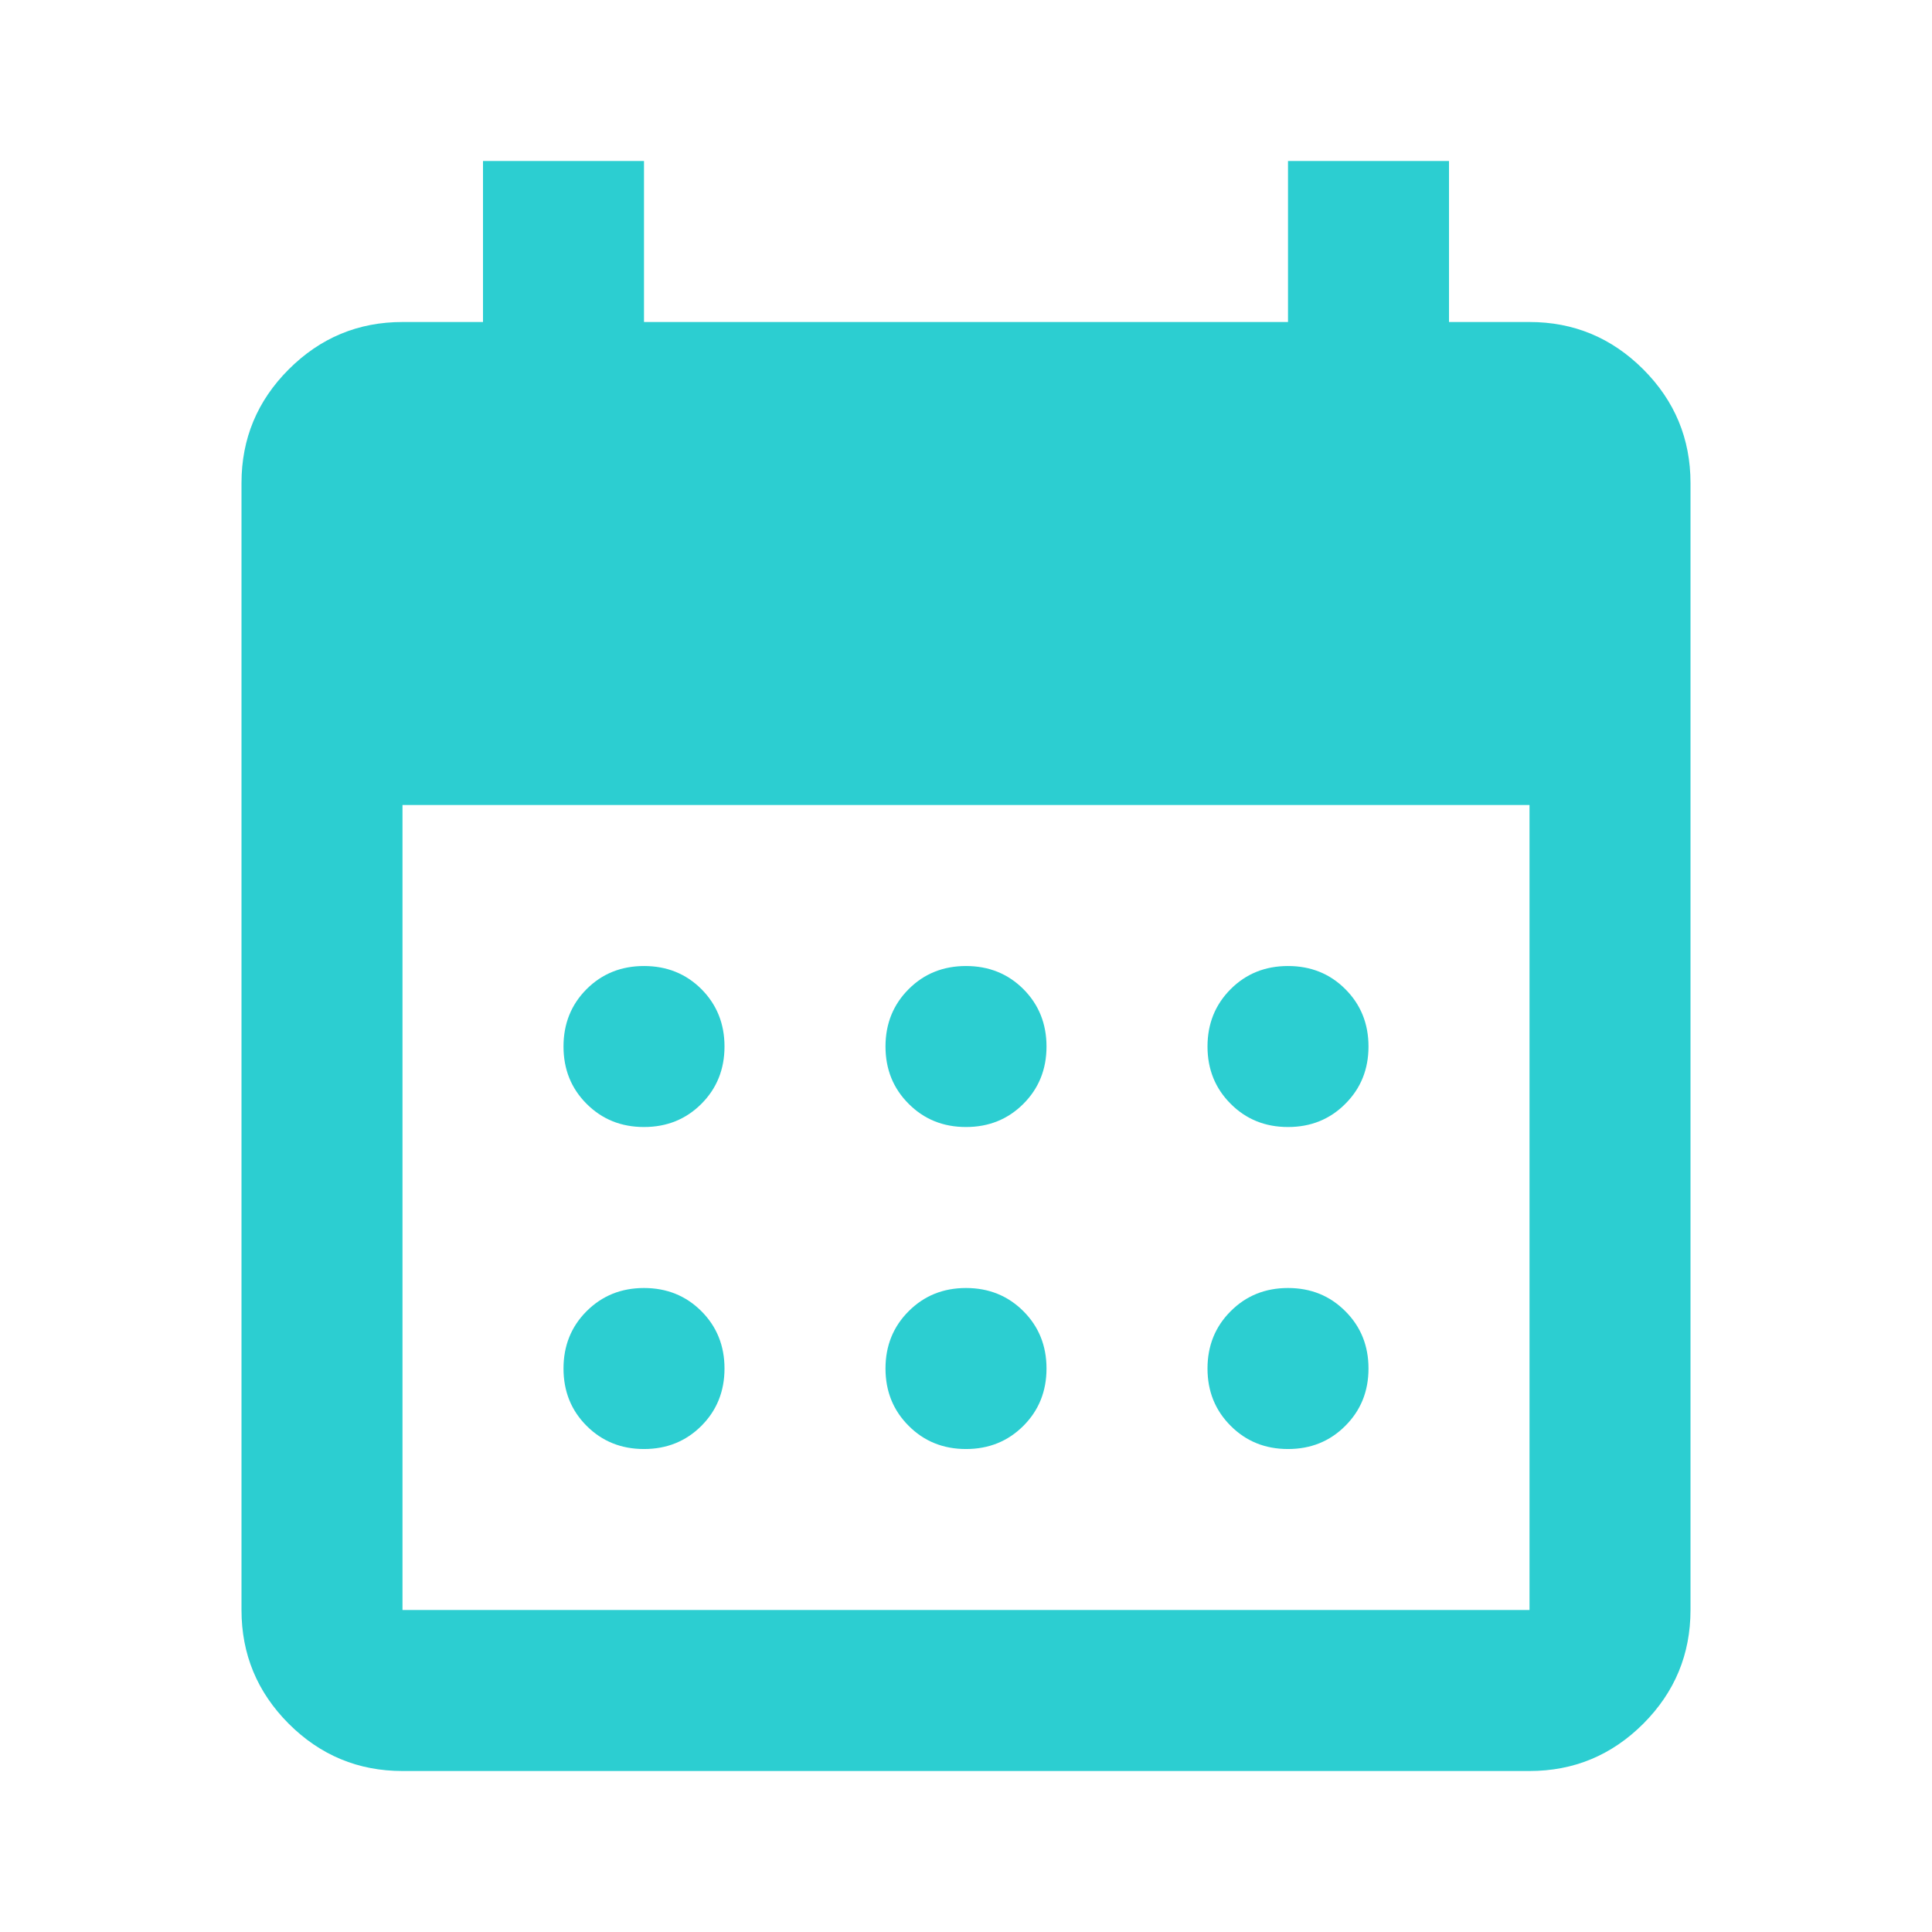 <?xml version="1.0" encoding="UTF-8"?> <svg xmlns="http://www.w3.org/2000/svg" width="88" height="88" viewBox="0 0 88 88" fill="none"> <path d="M44 51.334C42.961 51.334 42.091 50.982 41.389 50.278C40.685 49.576 40.333 48.706 40.333 47.667C40.333 46.628 40.685 45.757 41.389 45.053C42.091 44.351 42.961 44.001 44 44.001C45.039 44.001 45.91 44.351 46.614 45.053C47.316 45.757 47.667 46.628 47.667 47.667C47.667 48.706 47.316 49.576 46.614 50.278C45.91 50.982 45.039 51.334 44 51.334ZM29.333 51.334C28.294 51.334 27.423 50.982 26.719 50.278C26.017 49.576 25.667 48.706 25.667 47.667C25.667 46.628 26.017 45.757 26.719 45.053C27.423 44.351 28.294 44.001 29.333 44.001C30.372 44.001 31.244 44.351 31.948 45.053C32.649 45.757 33 46.628 33 47.667C33 48.706 32.649 49.576 31.948 50.278C31.244 50.982 30.372 51.334 29.333 51.334ZM58.667 51.334C57.628 51.334 56.758 50.982 56.056 50.278C55.352 49.576 55 48.706 55 47.667C55 46.628 55.352 45.757 56.056 45.053C56.758 44.351 57.628 44.001 58.667 44.001C59.706 44.001 60.576 44.351 61.277 45.053C61.981 45.757 62.333 46.628 62.333 47.667C62.333 48.706 61.981 49.576 61.277 50.278C60.576 50.982 59.706 51.334 58.667 51.334ZM44 66.001C42.961 66.001 42.091 65.649 41.389 64.945C40.685 64.243 40.333 63.373 40.333 62.334C40.333 61.295 40.685 60.425 41.389 59.723C42.091 59.019 42.961 58.667 44 58.667C45.039 58.667 45.91 59.019 46.614 59.723C47.316 60.425 47.667 61.295 47.667 62.334C47.667 63.373 47.316 64.243 46.614 64.945C45.91 65.649 45.039 66.001 44 66.001ZM29.333 66.001C28.294 66.001 27.423 65.649 26.719 64.945C26.017 64.243 25.667 63.373 25.667 62.334C25.667 61.295 26.017 60.425 26.719 59.723C27.423 59.019 28.294 58.667 29.333 58.667C30.372 58.667 31.244 59.019 31.948 59.723C32.649 60.425 33 61.295 33 62.334C33 63.373 32.649 64.243 31.948 64.945C31.244 65.649 30.372 66.001 29.333 66.001ZM58.667 66.001C57.628 66.001 56.758 65.649 56.056 64.945C55.352 64.243 55 63.373 55 62.334C55 61.295 55.352 60.425 56.056 59.723C56.758 59.019 57.628 58.667 58.667 58.667C59.706 58.667 60.576 59.019 61.277 59.723C61.981 60.425 62.333 61.295 62.333 62.334C62.333 63.373 61.981 64.243 61.277 64.945C60.576 65.649 59.706 66.001 58.667 66.001ZM18.333 80.667C16.317 80.667 14.59 79.95 13.152 78.515C11.717 77.078 11 75.351 11 73.334V22.001C11 19.984 11.717 18.258 13.152 16.823C14.59 15.386 16.317 14.667 18.333 14.667H22V7.334H29.333V14.667H58.667V7.334H66V14.667H69.667C71.683 14.667 73.41 15.386 74.848 16.823C76.283 18.258 77 19.984 77 22.001V73.334C77 75.351 76.283 77.078 74.848 78.515C73.41 79.95 71.683 80.667 69.667 80.667H18.333ZM18.333 73.334H69.667V36.667H18.333V73.334Z" fill="#2CCED1"></path> </svg> 